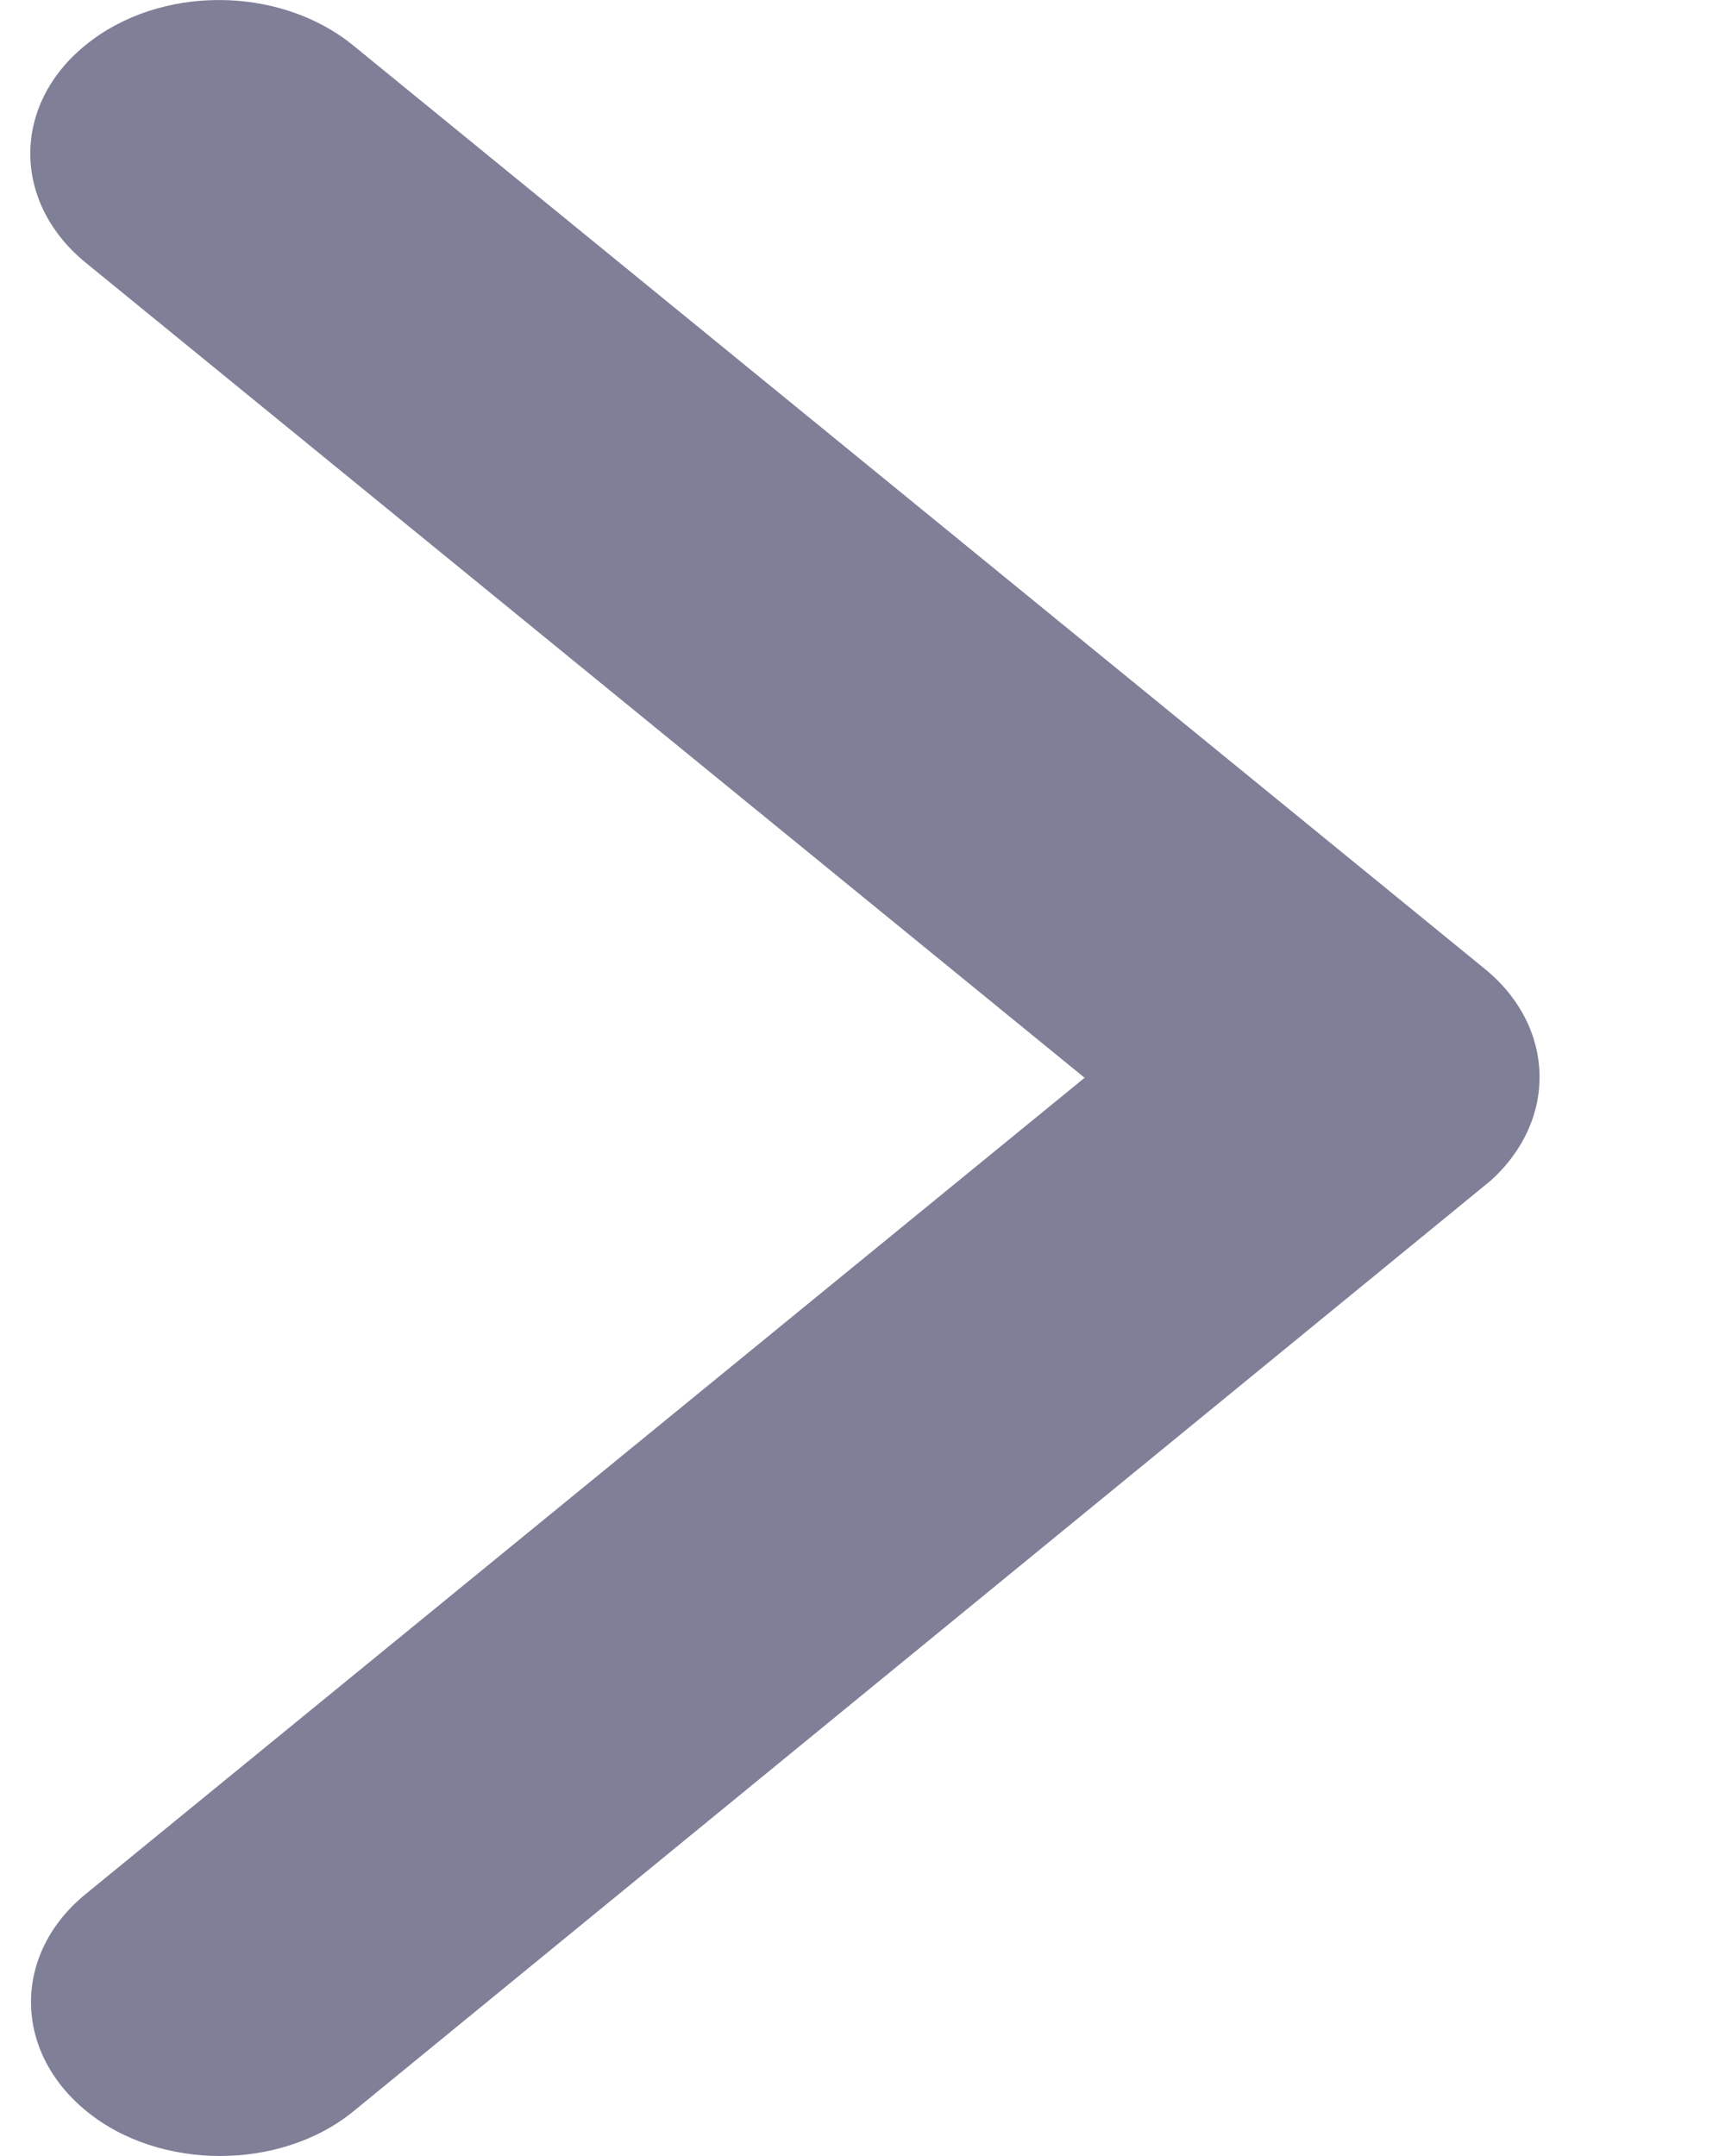 <svg width="8" height="10" viewBox="0 0 8 10" fill="none" xmlns="http://www.w3.org/2000/svg">
<path opacity="0.5" d="M5.03 4.999L0.397 1.218C0.055 0.938 0.055 0.486 0.397 0.209C0.74 -0.071 1.294 -0.068 1.636 0.209L6.885 4.493C7.217 4.764 7.224 5.198 6.911 5.478L1.64 9.792C1.469 9.932 1.243 10 1.02 10C0.798 10 0.572 9.932 0.401 9.792C0.058 9.512 0.058 9.059 0.401 8.782L5.03 4.999Z" fill="#000033"/>
</svg>
